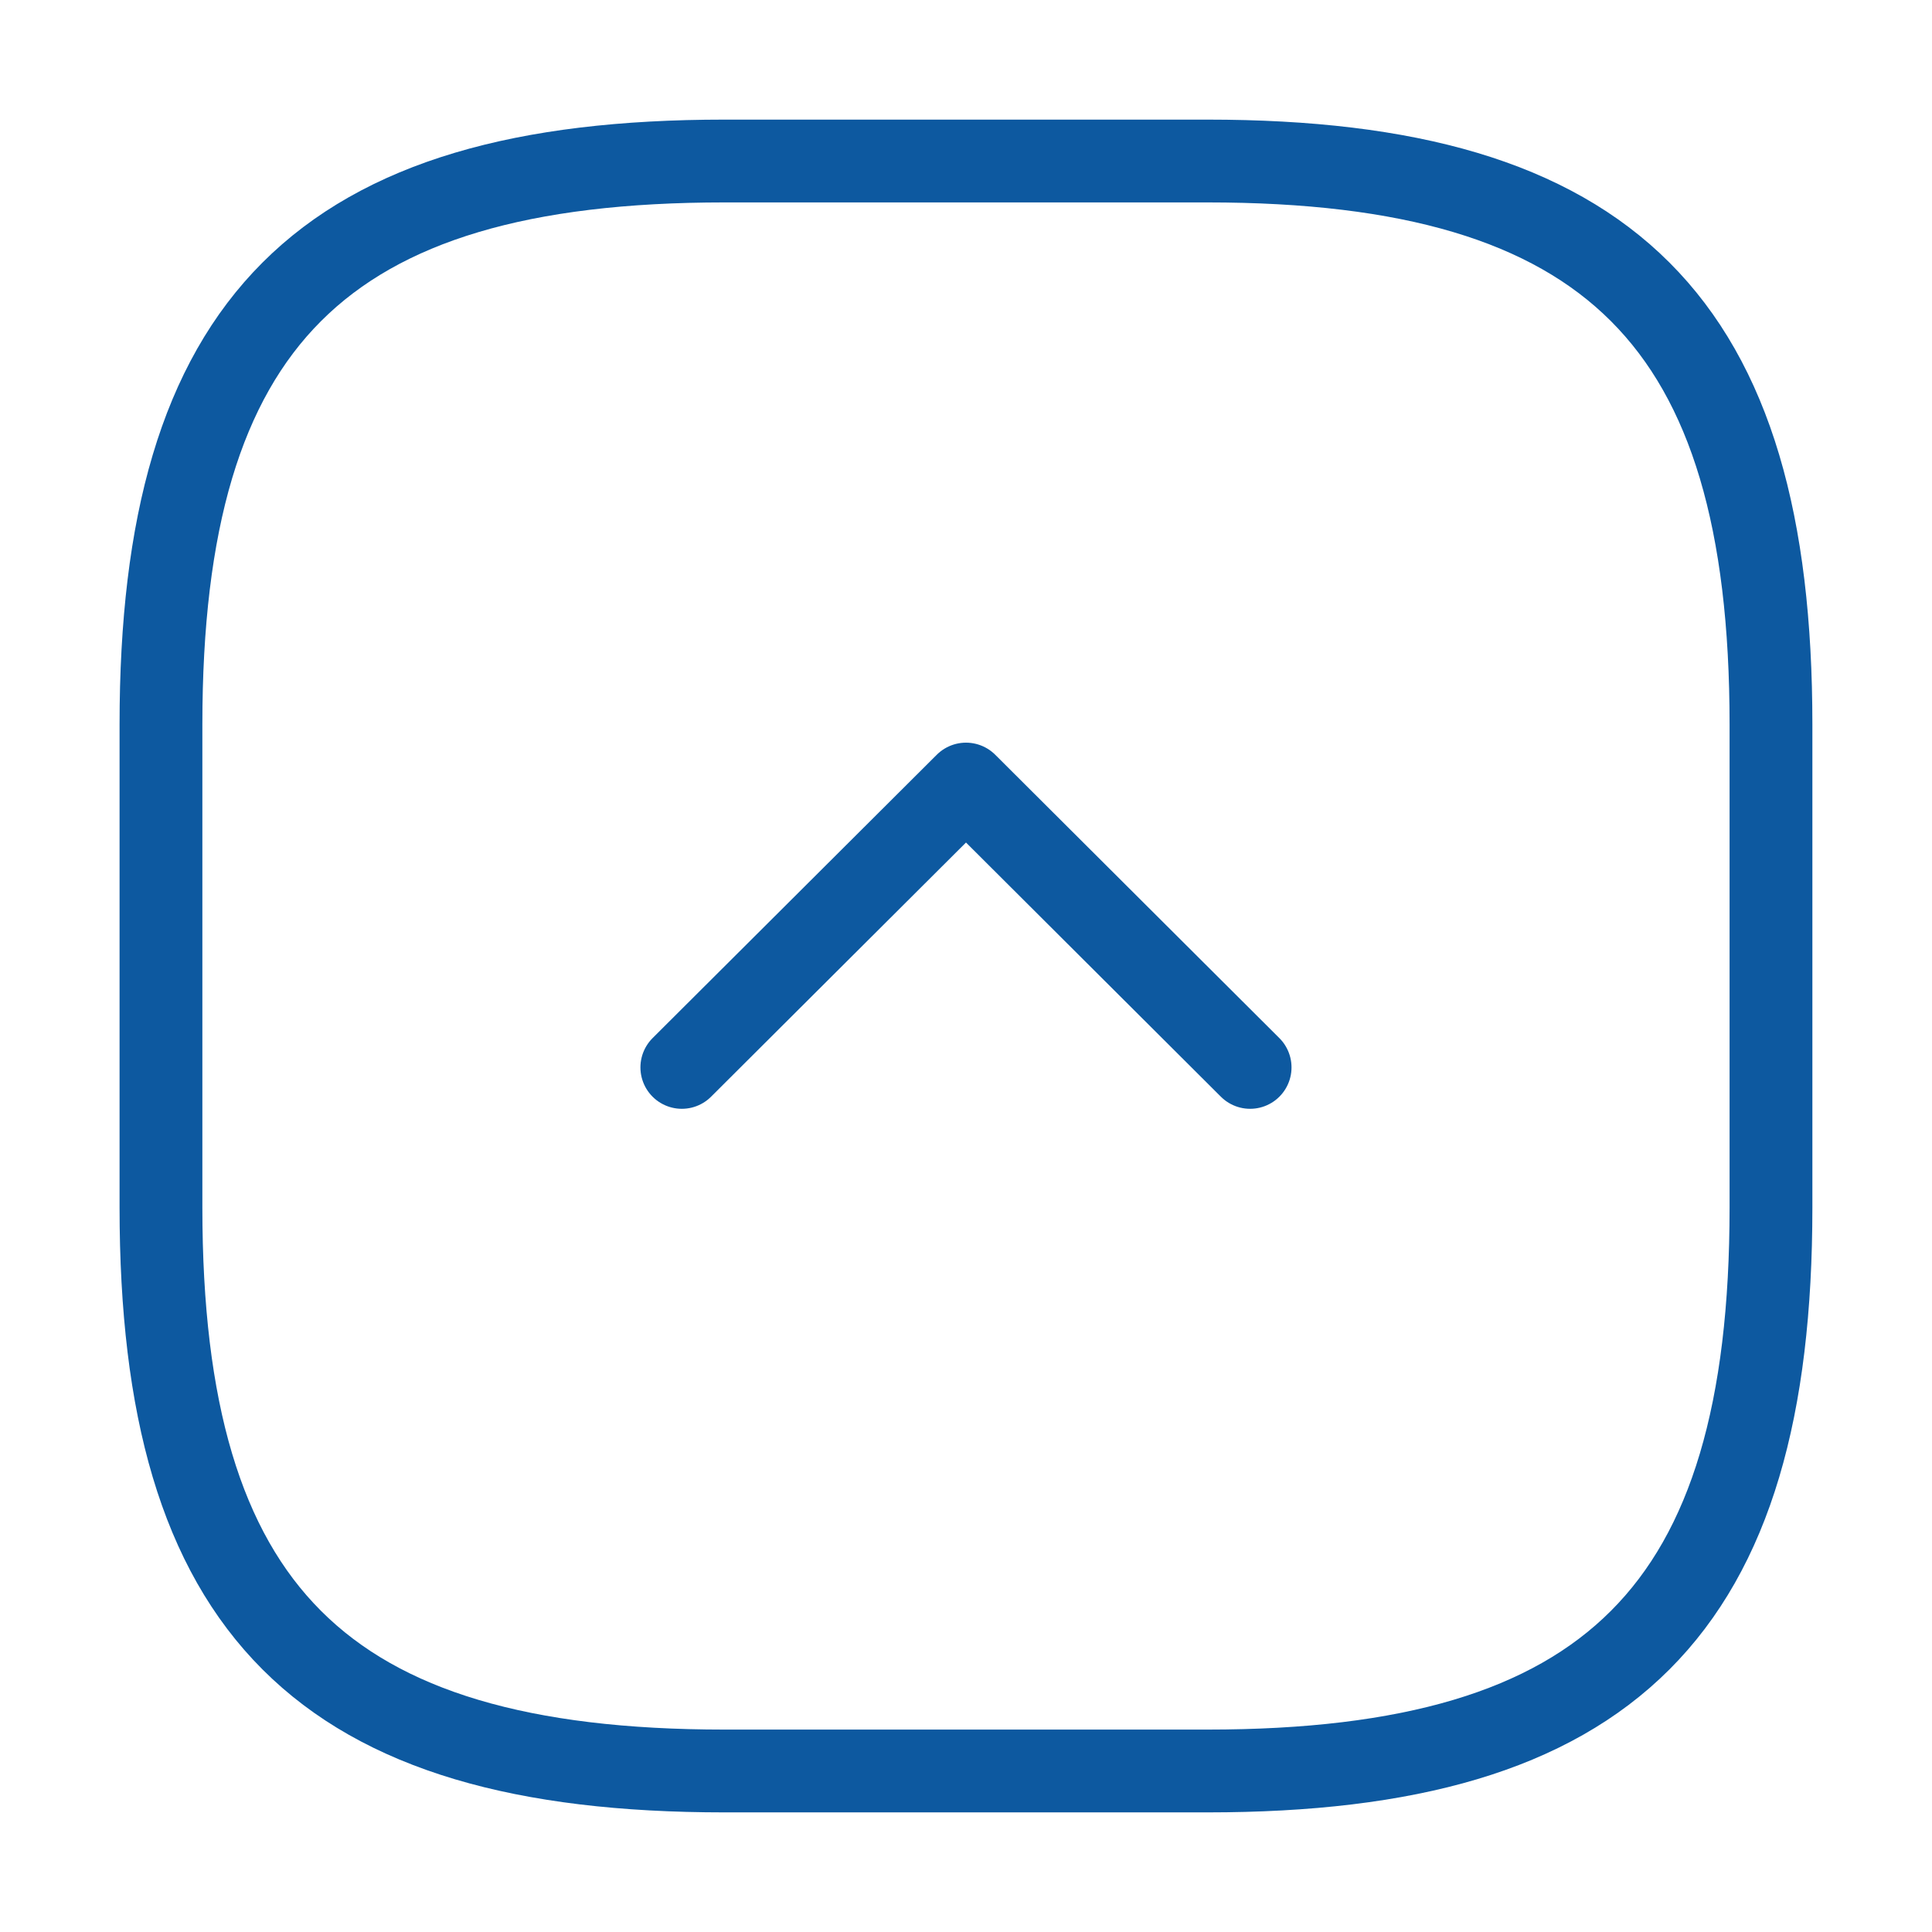 <svg width="35" height="35" viewBox="0 0 35 35" fill="none" xmlns="http://www.w3.org/2000/svg"> <path d="M32.083 13.125V21.875C32.083 29.167 29.166 32.083 21.874 32.083H13.124C5.833 32.083 2.916 29.167 2.916 21.875L2.916 13.125C2.916 5.833 5.833 2.917 13.124 2.917L21.874 2.917C29.166 2.917 32.083 5.833 32.083 13.125Z" stroke="#0D59A0" stroke-width="1.5" stroke-linecap="round" stroke-linejoin="round"/> <path d="M22.647 19.337L17.5 14.204L12.352 19.337" stroke="#0D59A0" stroke-width="1.5" stroke-linecap="round" stroke-linejoin="round"/> </svg>
